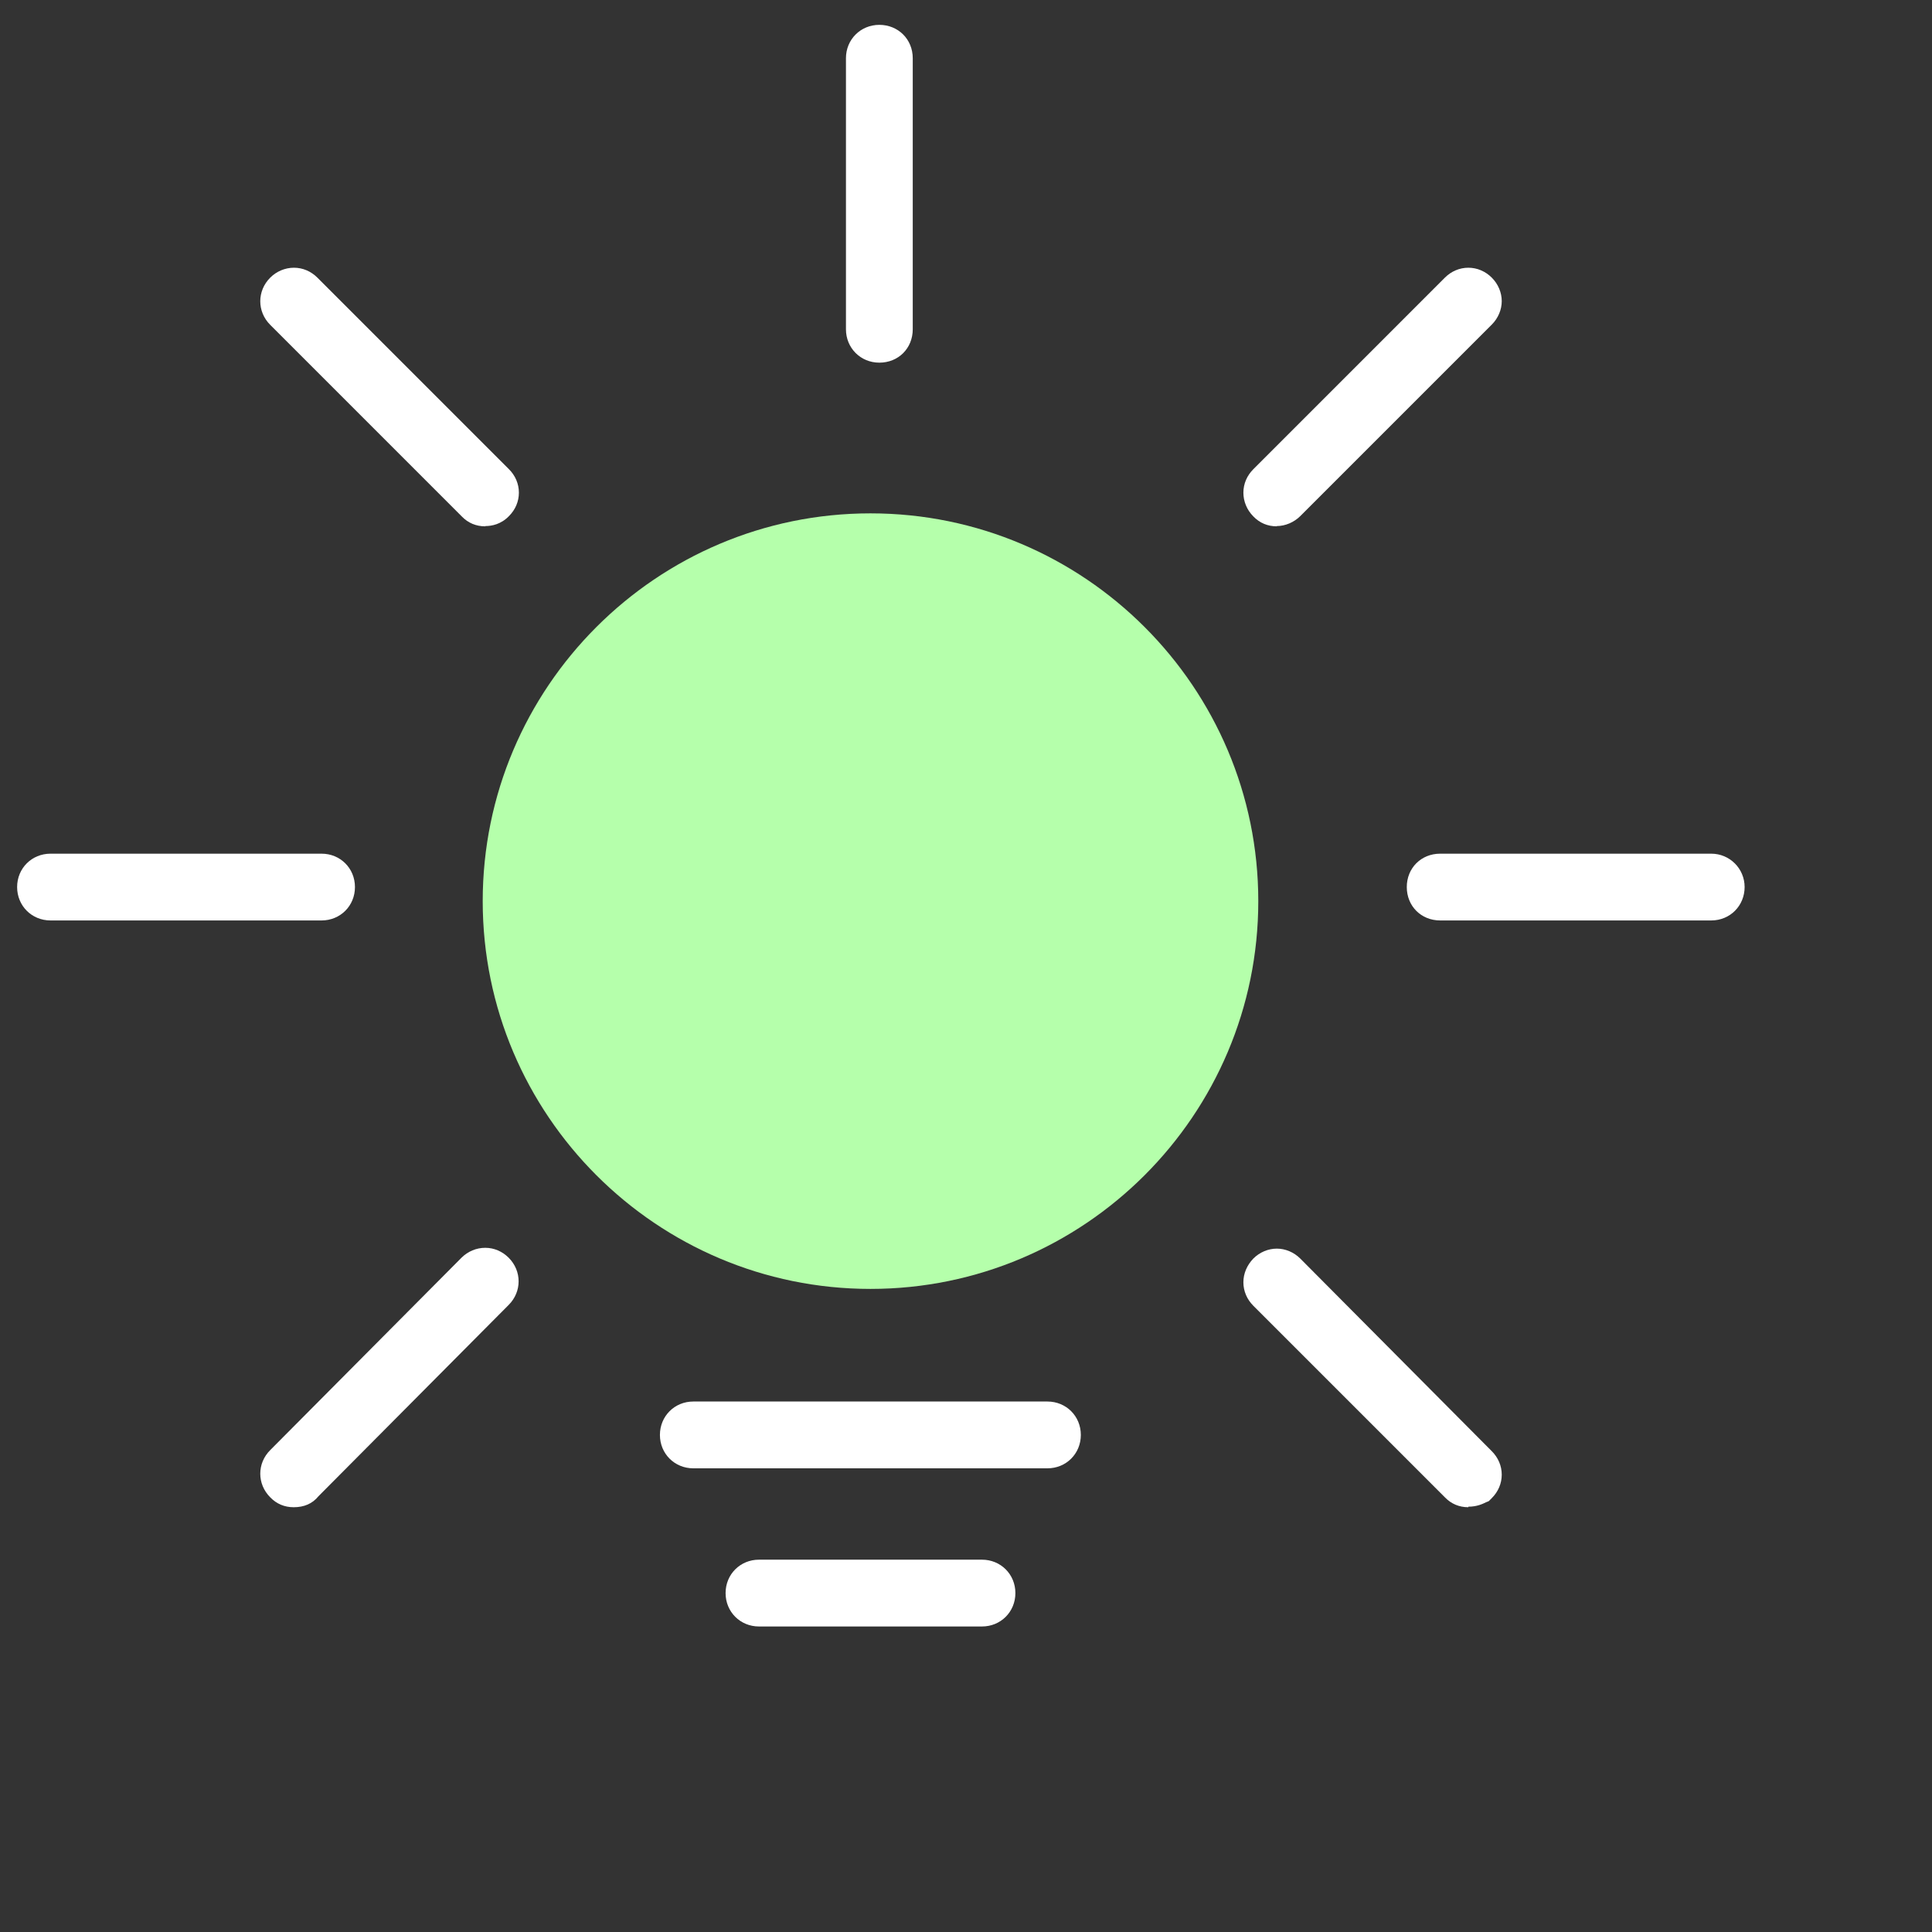 <svg xmlns="http://www.w3.org/2000/svg" width="80" height="80" viewBox="0 0 80 80" fill="none"><rect x="0" y="0" width="80" height="80" fill="#333333" stroke="none"/><path d="M36.045 53.371C27.188 53.371 19.988 46.171 19.988 37.314C19.988 28.457 27.188 21.257 36.045 21.257C44.903 21.257 52.103 28.457 52.103 37.314C52.103 46.171 44.903 53.371 36.045 53.371Z" fill="#B5FFAB"></path><path d="M60.801 62.411C60.423 62.411 60.092 62.274 59.829 62L51.898 54.069C51.635 53.806 51.486 53.463 51.486 53.097C51.486 52.731 51.635 52.389 51.898 52.114C52.161 51.851 52.515 51.703 52.869 51.703C53.224 51.703 53.578 51.851 53.841 52.114L61.772 60.091C62.035 60.354 62.184 60.697 62.184 61.063C62.184 61.429 62.035 61.771 61.772 62.034L61.646 62.16L61.532 62.206C61.395 62.274 61.155 62.389 60.801 62.389V62.411ZM59.635 38.114C58.846 38.114 58.252 37.52 58.252 36.731C58.252 35.943 58.846 35.349 59.635 35.349H70.858C71.624 35.349 72.241 35.966 72.241 36.731C72.241 37.497 71.646 38.114 70.858 38.114H59.635ZM52.869 21.794C52.492 21.794 52.161 21.657 51.898 21.383C51.635 21.12 51.486 20.766 51.486 20.4C51.486 20.034 51.635 19.691 51.898 19.429L59.829 11.497C60.092 11.234 60.435 11.086 60.801 11.086C61.166 11.086 61.509 11.234 61.772 11.497C62.035 11.76 62.184 12.114 62.184 12.469C62.184 12.823 62.035 13.177 61.772 13.44L53.841 21.371C53.589 21.623 53.224 21.783 52.869 21.783V21.794Z" fill="white"></path><path d="M12.16 62.411C11.783 62.411 11.452 62.274 11.189 62C10.64 61.451 10.64 60.594 11.189 60.046L19.109 52.08C19.372 51.817 19.726 51.669 20.092 51.669C20.458 51.669 20.8 51.817 21.063 52.08C21.612 52.629 21.612 53.486 21.063 54.034L13.189 61.954C12.938 62.263 12.595 62.411 12.16 62.411ZM2.092 38.114C1.315 38.114 0.709 37.509 0.709 36.731C0.709 35.954 1.315 35.349 2.092 35.349H13.315C14.092 35.349 14.698 35.954 14.698 36.731C14.698 37.509 14.092 38.114 13.315 38.114H2.092ZM20.092 21.794C19.715 21.794 19.383 21.657 19.12 21.383L11.189 13.451C10.64 12.903 10.64 12.046 11.189 11.497C11.452 11.234 11.806 11.086 12.172 11.086C12.538 11.086 12.88 11.234 13.143 11.497L21.075 19.429C21.338 19.691 21.486 20.034 21.486 20.4C21.486 20.766 21.338 21.109 21.075 21.371C20.743 21.714 20.355 21.783 20.103 21.783L20.092 21.794ZM36.412 15.017C35.635 15.017 35.029 14.411 35.029 13.634V2.411C35.029 1.634 35.635 1.029 36.412 1.029C37.189 1.029 37.795 1.623 37.795 2.411V13.634C37.795 14.423 37.2 15.017 36.412 15.017Z" fill="white"></path><path d="M28.709 60.8C27.932 60.8 27.326 60.194 27.326 59.417C27.326 58.64 27.932 58.034 28.709 58.034H43.372C44.149 58.034 44.755 58.64 44.755 59.417C44.755 60.194 44.149 60.8 43.372 60.8H28.709Z" fill="white"></path><path d="M31.428 67.349C30.651 67.349 30.045 66.743 30.045 65.966C30.045 65.189 30.651 64.583 31.428 64.583H40.662C41.439 64.583 42.045 65.189 42.045 65.966C42.045 66.743 41.439 67.349 40.662 67.349H31.428Z" fill="white"></path></svg>